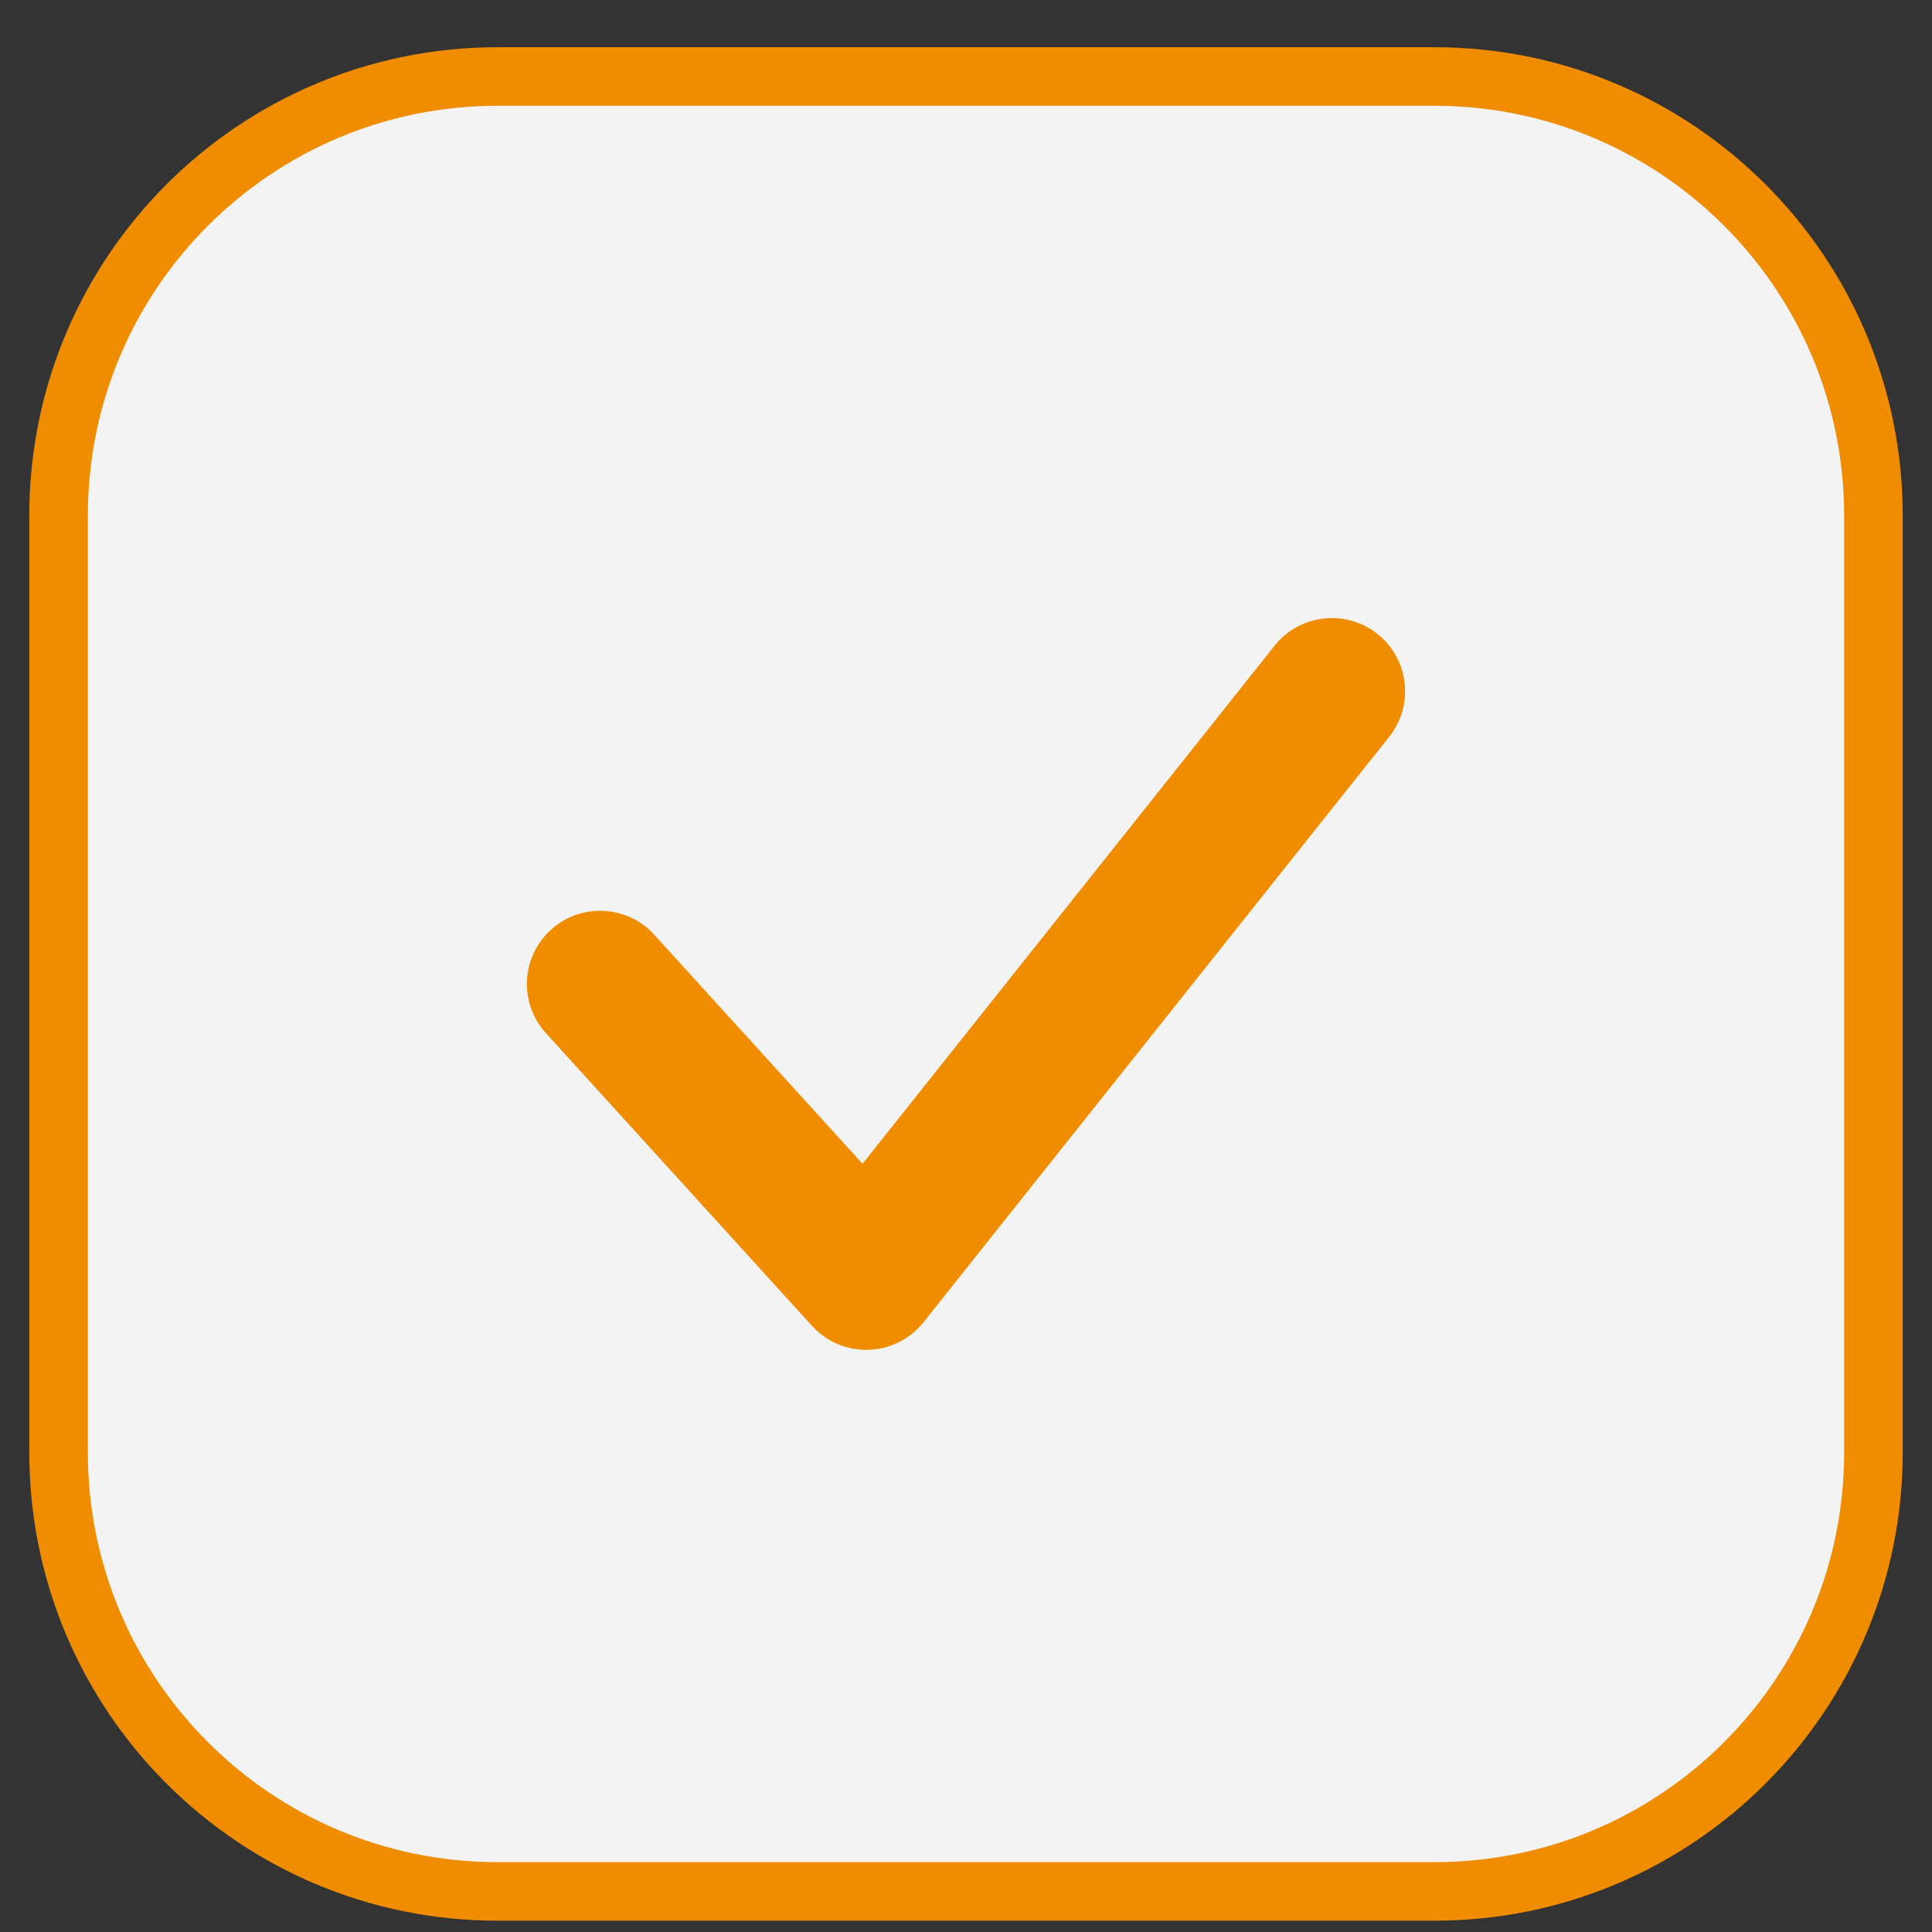 <svg width="32" height="32" viewBox="0 0 32 32" fill="none" xmlns="http://www.w3.org/2000/svg">
<rect x="0" y="0" width="32" height="32" fill="#333333" stroke="none"/>
<g clip-path="url(#clip0_11_109)">
<g clip-path="url(#clip1_11_109)">
<g clip-path="url(#clip2_11_109)">
<path d="M23.758 1.267H8.242C4.226 1.267 0.97 4.523 0.97 8.54V24.055C0.97 28.072 4.226 31.328 8.242 31.328H23.758C27.774 31.328 31.03 28.072 31.03 24.055V8.54C31.03 4.523 27.774 1.267 23.758 1.267Z" fill="#F3F3F3"/>
<path fill-rule="evenodd" clip-rule="evenodd" d="M22.815 10.5C23.339 10.917 23.426 11.68 23.009 12.204L15.296 21.901C15.074 22.179 14.742 22.346 14.387 22.357C14.032 22.369 13.689 22.224 13.45 21.961L9.043 17.113C8.592 16.617 8.629 15.851 9.124 15.401C9.619 14.95 10.386 14.987 10.836 15.482L14.286 19.276L21.112 10.694C21.529 10.171 22.291 10.084 22.815 10.5Z" fill="#F08C00"/>
<path d="M23.758 1.267H8.242C4.226 1.267 0.97 4.523 0.97 8.54V24.055C0.97 28.072 4.226 31.328 8.242 31.328H23.758C27.774 31.328 31.03 28.072 31.03 24.055V8.54C31.03 4.523 27.774 1.267 23.758 1.267Z" stroke="#F08C00" stroke-width="0.97"/>
</g>
</g>
</g>
<defs>
<clipPath id="clip0_11_109">
<rect width="32" height="32" fill="white"/>
</clipPath>
<clipPath id="clip1_11_109">
<rect width="32" height="32" fill="white"/>
</clipPath>
<clipPath id="clip2_11_109">
<rect width="31.03" height="32" fill="white" transform="translate(0.485)"/>
</clipPath>
</defs>
</svg>
